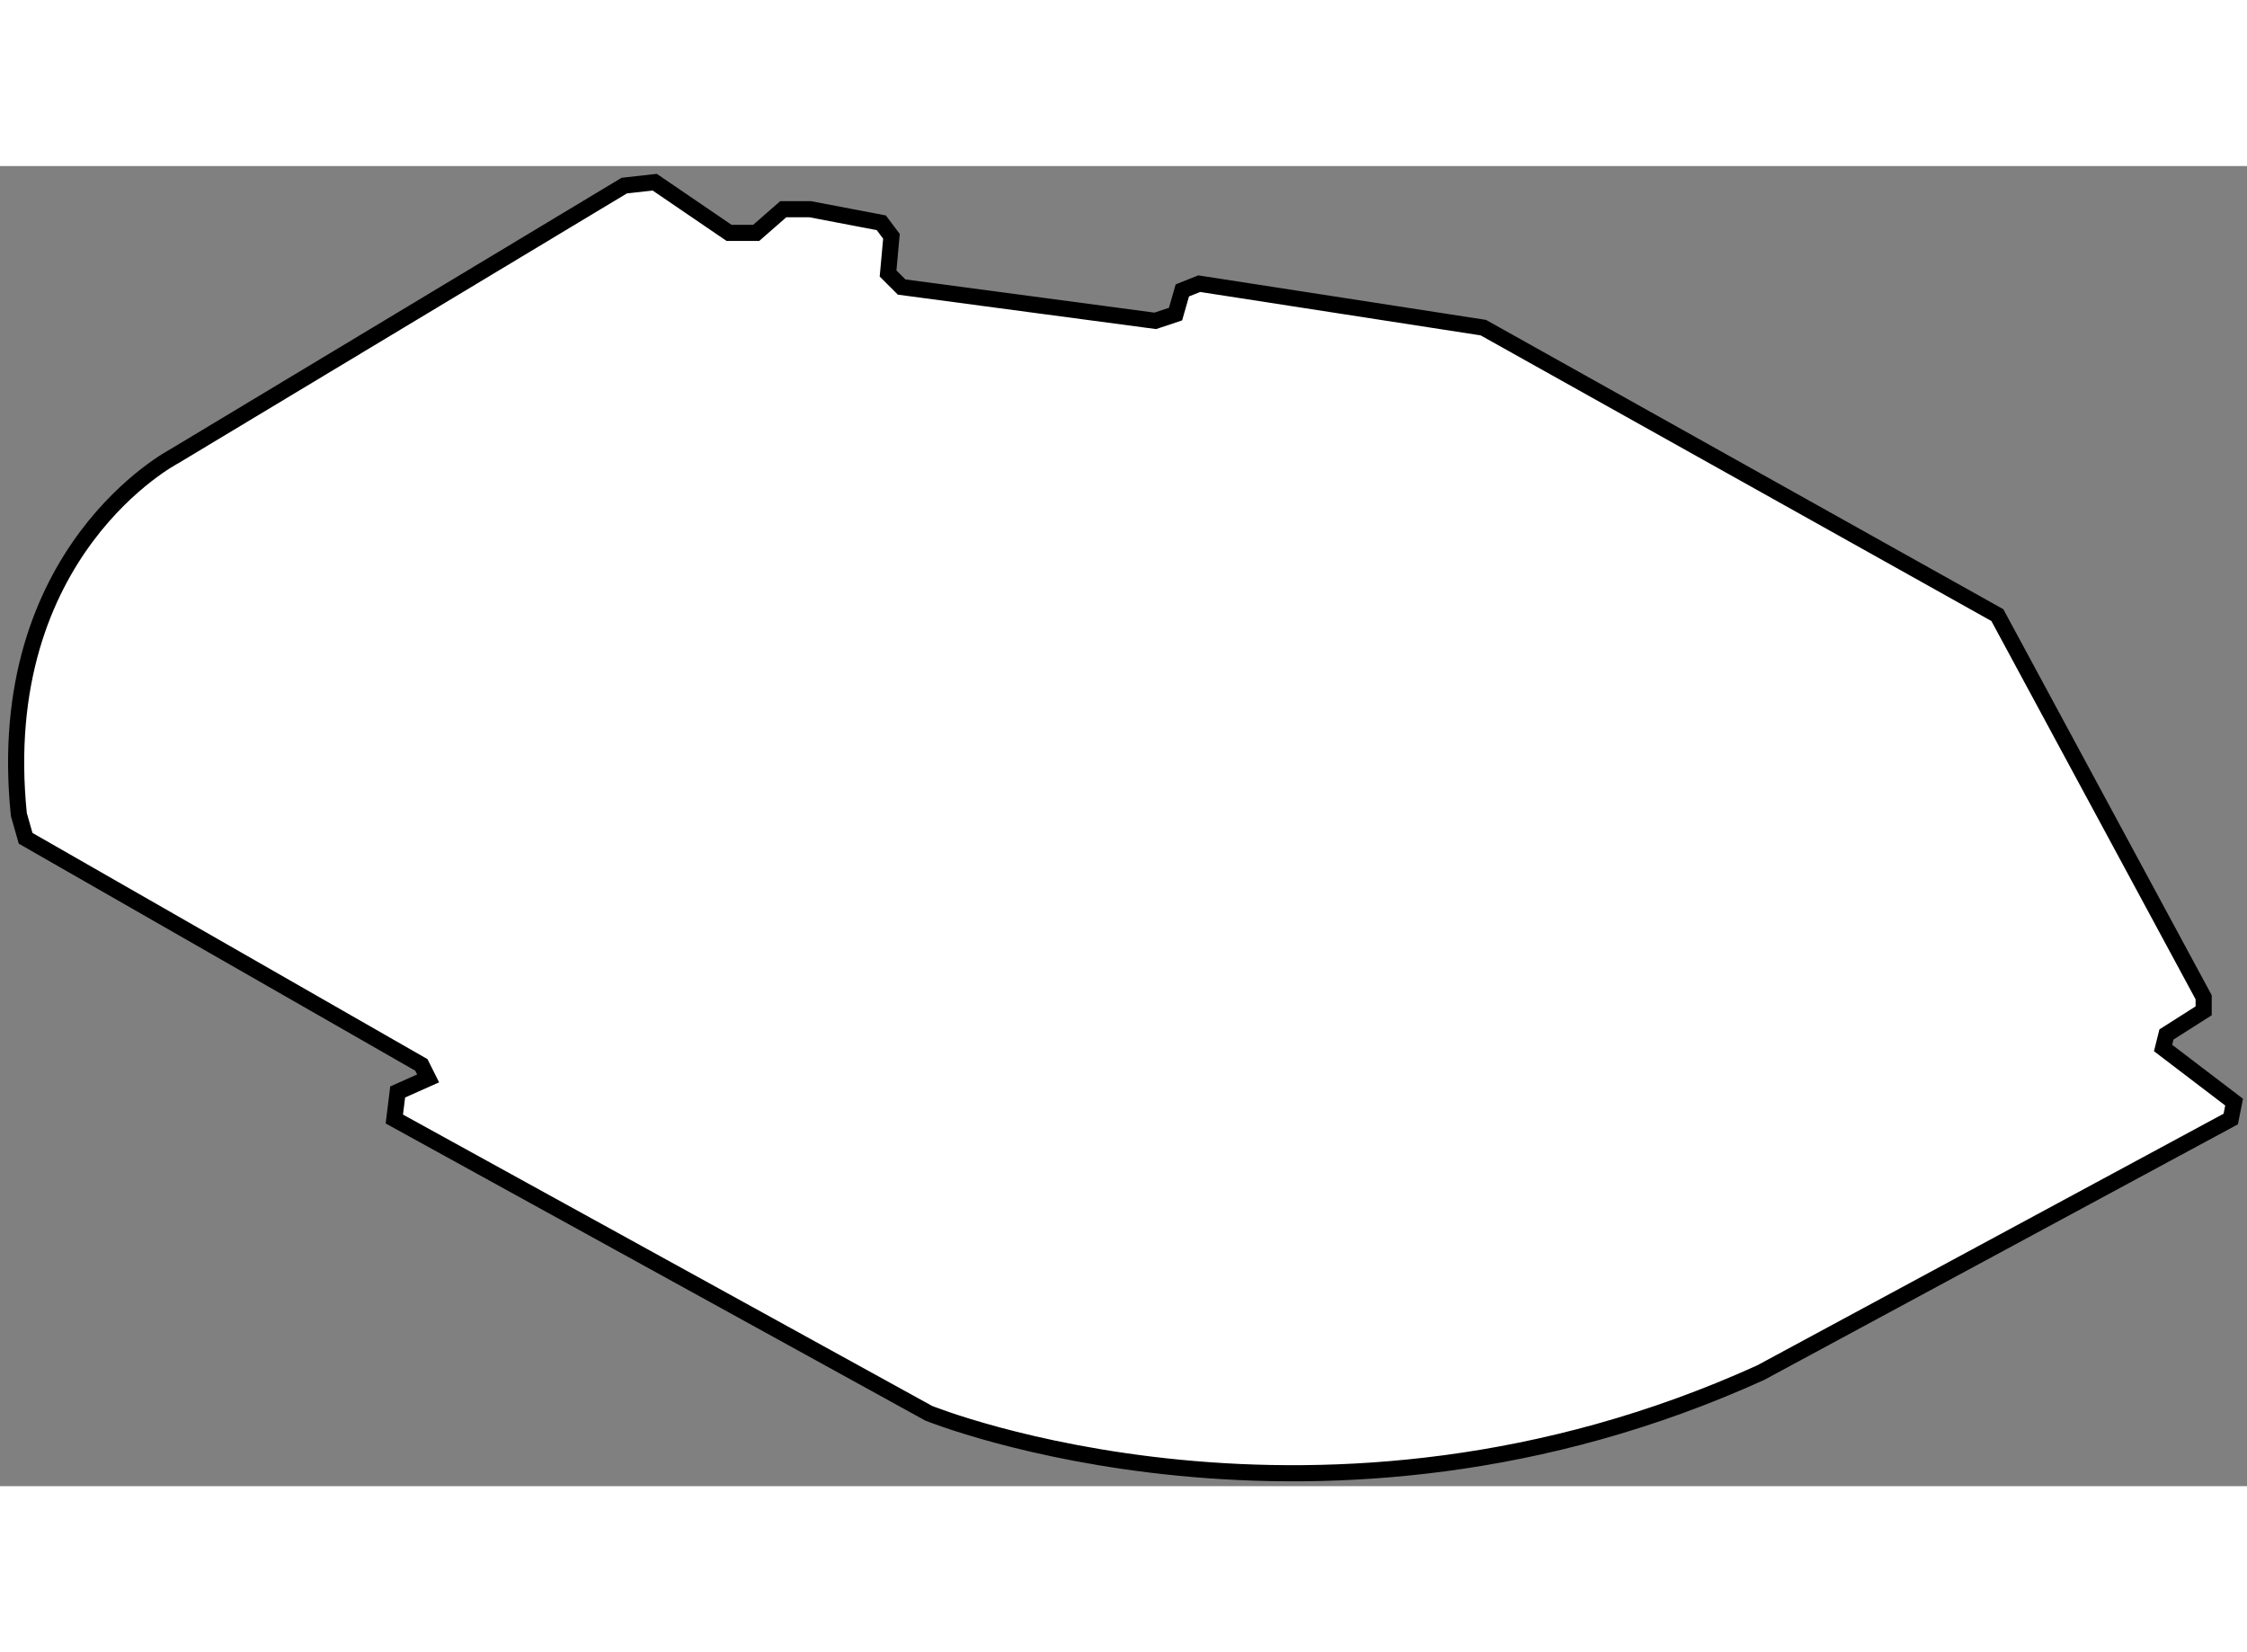 <?xml version="1.0" encoding="utf-8"?>
<!-- Generator: Adobe Illustrator 15.1.0, SVG Export Plug-In . SVG Version: 6.00 Build 0)  -->
<!DOCTYPE svg PUBLIC "-//W3C//DTD SVG 1.1//EN" "http://www.w3.org/Graphics/SVG/1.1/DTD/svg11.dtd">
<svg version="1.1" xmlns="http://www.w3.org/2000/svg" xmlns:xlink="http://www.w3.org/1999/xlink" x="0px" y="0px" width="244.8px"
	 height="180px" viewBox="122.644 93.335 69.674 40.933" enable-background="new 0 0 244.8 180" xml:space="preserve">
	
<rect x="122.644" y="93.335" width="69.674" height="40.933" fill="#808080" stroke="none"/>
	
<g><path fill="#FFFFFF" stroke="#000000" stroke-width="0.5" d="M142,93.941l-13.947,8.39c0,0-5.663,2.936-4.824,11.115l0.21,0.734
			l12.27,7.026l0.21,0.419l-0.944,0.42l-0.104,0.839l16.569,9.123c0,0,12.164,4.93,25.797-1.258l14.577-7.865l0.104-0.524
			l-2.202-1.678l0.105-0.42l1.153-0.733v-0.42l-6.397-11.85l-15.939-8.914l-8.809-1.363l-0.524,0.21l-0.21,0.733l-0.629,0.21
			l-7.865-1.049l-0.42-0.419l0.105-1.153l-0.315-0.42l-2.202-0.42h-0.839l-0.839,0.734h-0.839l-2.307-1.573L142,93.941z"></path></g>


</svg>